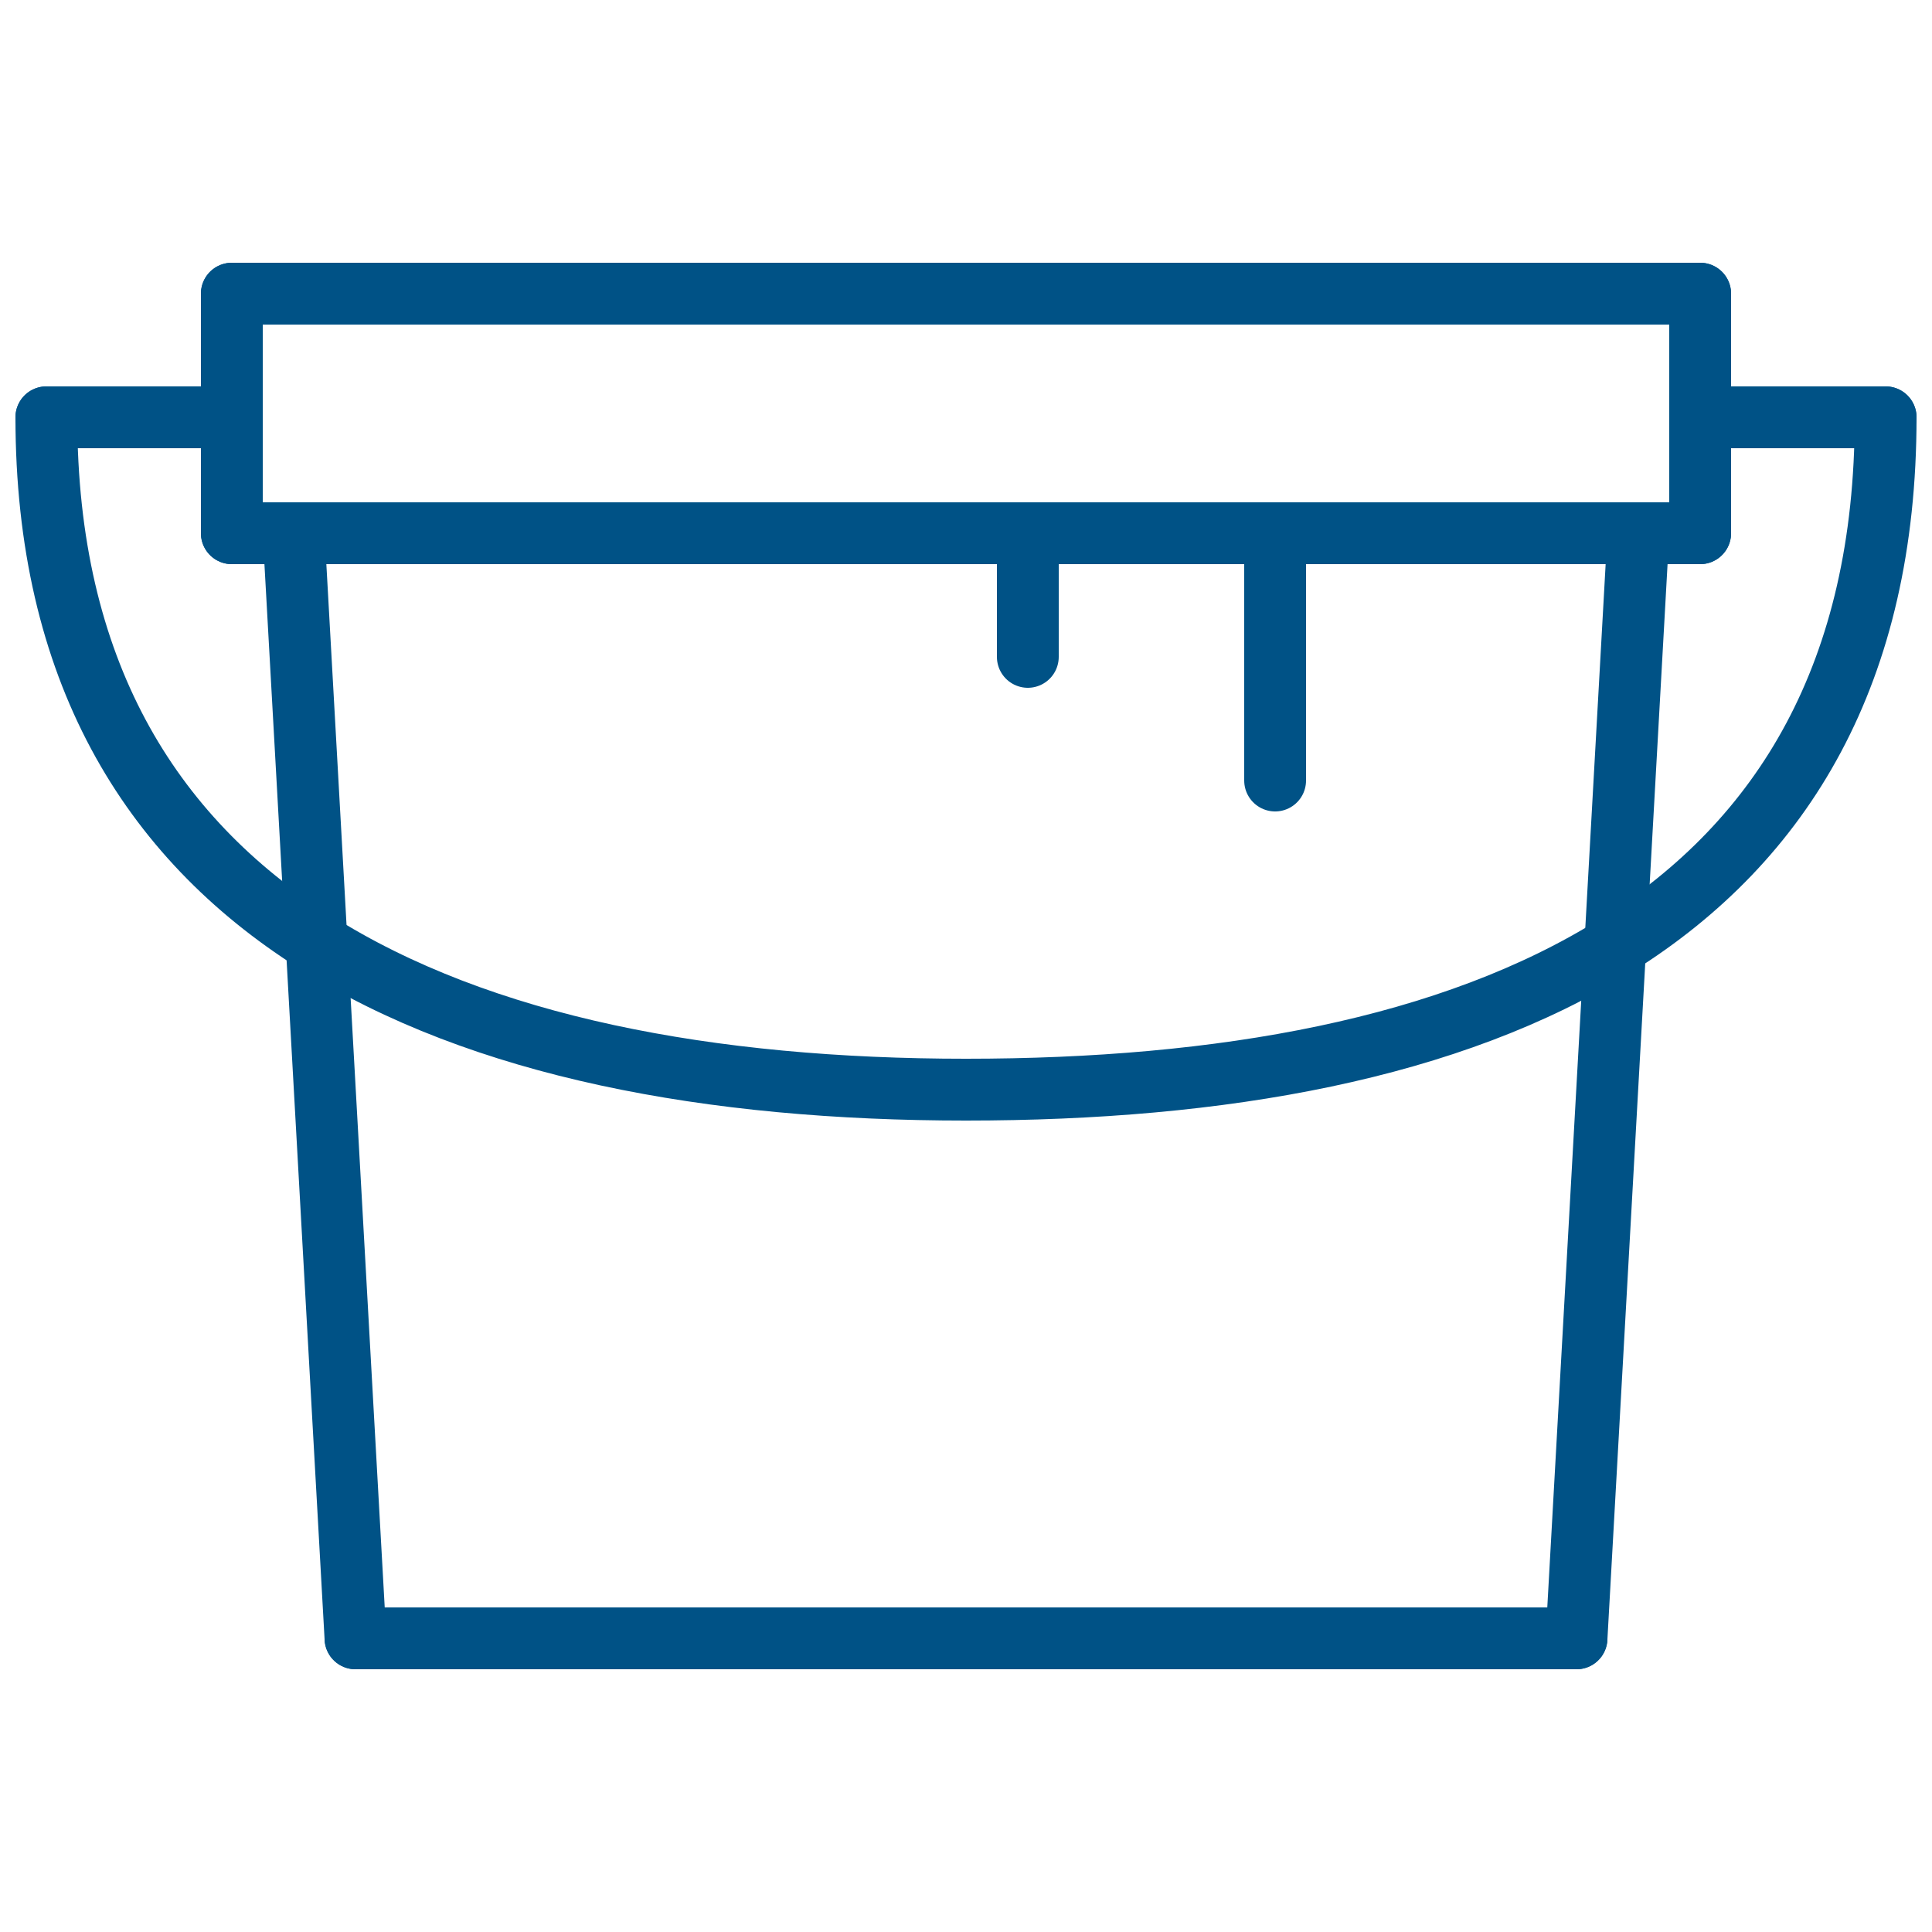 <?xml version="1.0" encoding="utf-8"?>
<!-- Generator: Adobe Illustrator 28.2.0, SVG Export Plug-In . SVG Version: 6.00 Build 0)  -->
<svg version="1.1" id="Livello_1" xmlns="http://www.w3.org/2000/svg" xmlns:xlink="http://www.w3.org/1999/xlink" x="0px" y="0px"
	 viewBox="0 0 25 25" style="enable-background:new 0 0 25 25;" xml:space="preserve">
<style type="text/css">
	.st0{fill:none;stroke:#005286;stroke-width:0.8;stroke-linecap:round;stroke-linejoin:round;stroke-miterlimit:10;}
</style>
<g>
	<path class="st0" d="M24.4,5.4c0,6.6-5.3,8.7-11.9,8.7S0.6,11.9,0.6,5.4"/>
	<line class="st0" x1="0.6" y1="5.4" x2="3" y2="5.4"/>
	<line class="st0" x1="24.4" y1="5.4" x2="22" y2="5.4"/>
	<line class="st0" x1="3" y1="3.8" x2="3" y2="6.9"/>
	<line class="st0" x1="22" y1="3.8" x2="22" y2="6.9"/>
	<line class="st0" x1="3" y1="6.9" x2="22" y2="6.9"/>
	<line class="st0" x1="3" y1="3.8" x2="22" y2="3.8"/>
	<line class="st0" x1="4.6" y1="21.2" x2="20.4" y2="21.2"/>
	<line class="st0" x1="4.6" y1="21.2" x2="3.8" y2="6.9"/>
	<line class="st0" x1="20.4" y1="21.2" x2="21.2" y2="6.9"/>
	<line class="st0" x1="13.3" y1="6.9" x2="13.3" y2="8.5"/>
	<line class="st0" x1="16.5" y1="6.9" x2="16.5" y2="10.1"/>
</g>
</svg>
